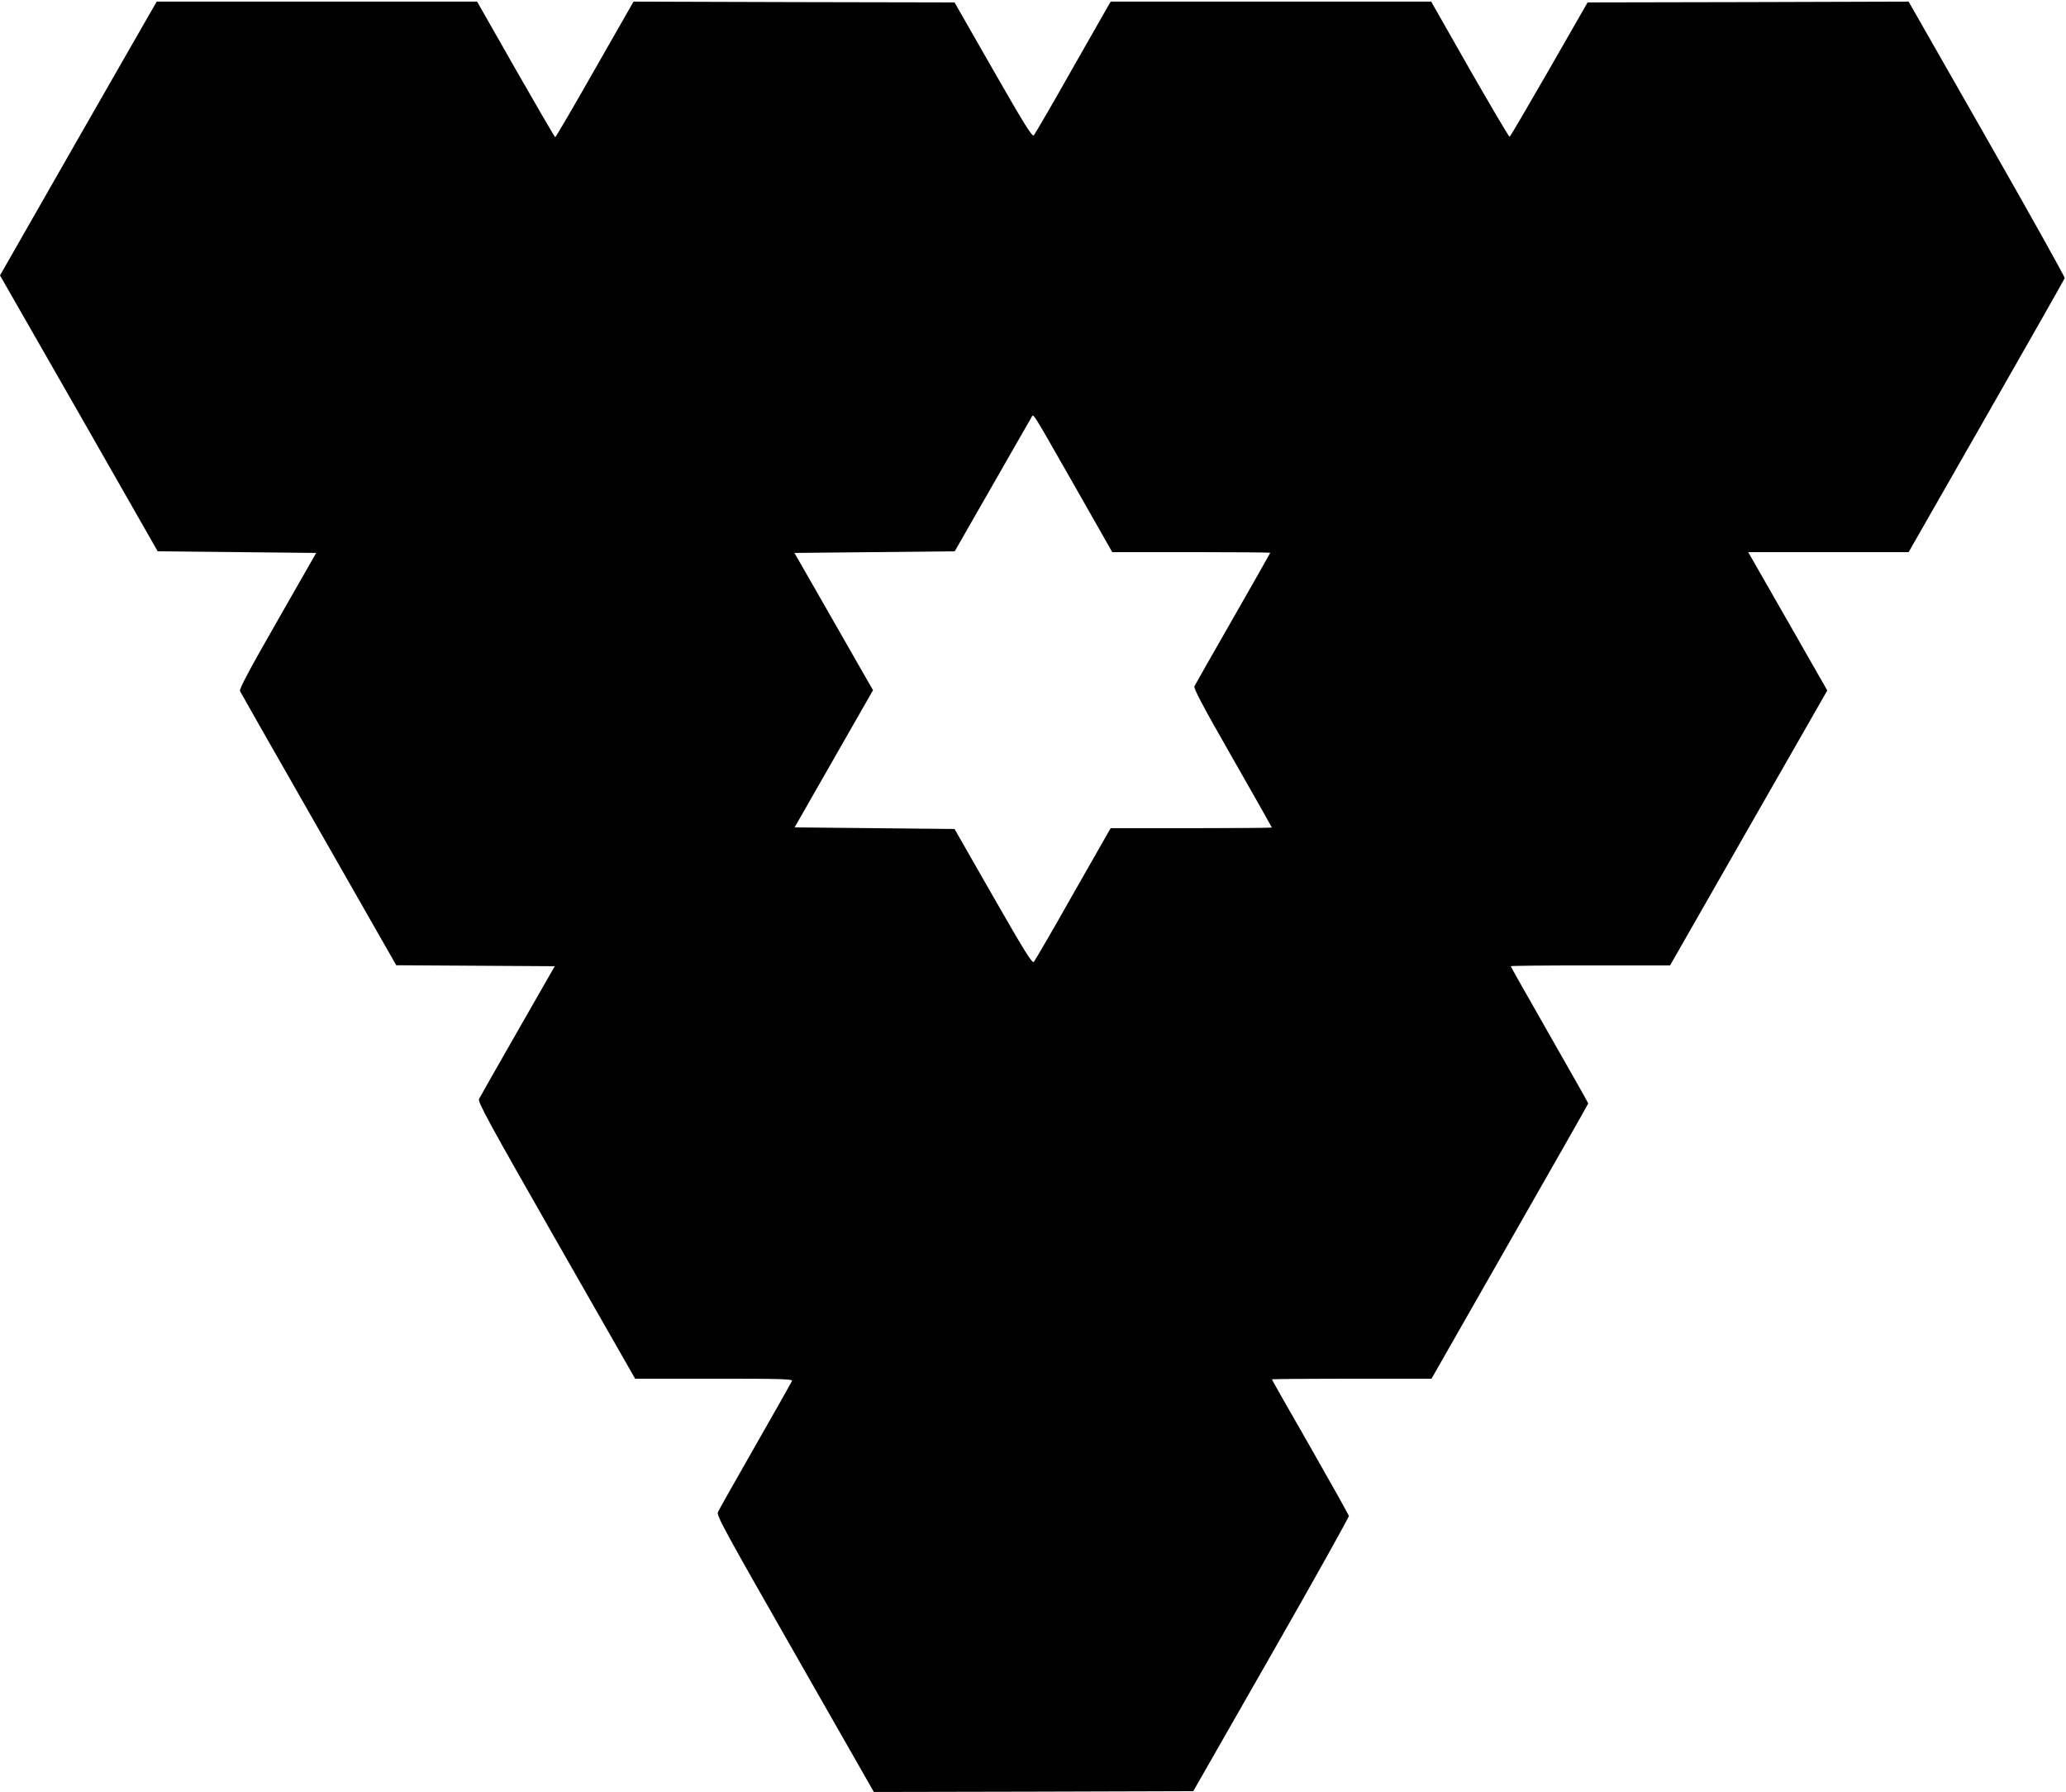 <?xml version="1.0" standalone="no"?>
<!DOCTYPE svg PUBLIC "-//W3C//DTD SVG 20010904//EN"
 "http://www.w3.org/TR/2001/REC-SVG-20010904/DTD/svg10.dtd">
<svg version="1.0" xmlns="http://www.w3.org/2000/svg"
 width="1280pt" height="1110pt" viewBox="0 0 1280 1110"
 preserveAspectRatio="xMidYMid meet">
<g transform="translate(0,1110) scale(0.1,-0.1)"
fill="#000000" stroke="none">
<path d="M938 11033 c-19 -32 -237 -414 -486 -848 l-452 -791 489 -854 488
-855 491 -5 491 -5 -240 -420 c-176 -307 -238 -424 -232 -436 4 -9 224 -395
488 -857 l480 -841 491 -3 491 -3 -229 -400 c-126 -220 -234 -410 -240 -422
-9 -18 52 -131 478 -877 l489 -856 489 0 c411 0 487 -2 483 -14 -3 -7 -105
-188 -227 -401 -122 -213 -226 -398 -232 -411 -10 -21 39 -110 478 -879 l488
-855 990 2 989 3 483 845 c266 465 482 852 481 860 -2 8 -110 201 -240 429
-131 227 -237 415 -237 417 0 2 222 4 494 4 l495 0 485 850 c267 467 486 852
486 855 0 3 -108 194 -240 425 -132 231 -240 422 -240 425 0 3 222 5 493 5
l494 0 487 852 487 851 -245 429 -245 428 497 0 497 0 482 843 c265 463 483
848 485 854 2 7 -215 395 -482 863 l-485 850 -994 -3 -995 -2 -238 -415 c-131
-228 -241 -416 -245 -417 -5 -1 -115 187 -247 417 l-239 420 -993 0 -993 0
-232 -407 c-127 -225 -237 -414 -244 -421 -10 -11 -58 66 -252 405 l-239 418
-994 2 -995 3 -240 -420 c-131 -231 -242 -420 -245 -420 -3 0 -113 189 -245
420 l-239 420 -993 0 -992 0 -33 -57z m5721 -2945 l232 -408 490 0 c269 0 489
-2 489 -4 0 -2 -104 -185 -231 -407 -127 -222 -235 -411 -239 -420 -7 -11 56
-130 236 -444 134 -235 244 -429 244 -431 0 -2 -225 -4 -499 -4 l-500 0 -232
-407 c-127 -225 -237 -414 -244 -421 -10 -11 -58 66 -252 405 l-239 418 -496
5 -495 5 243 425 243 425 -32 55 c-17 30 -127 222 -243 425 l-212 370 496 5
497 5 232 405 c127 223 237 413 243 424 15 23 -10 63 269 -426z"/>
</g>
</svg>